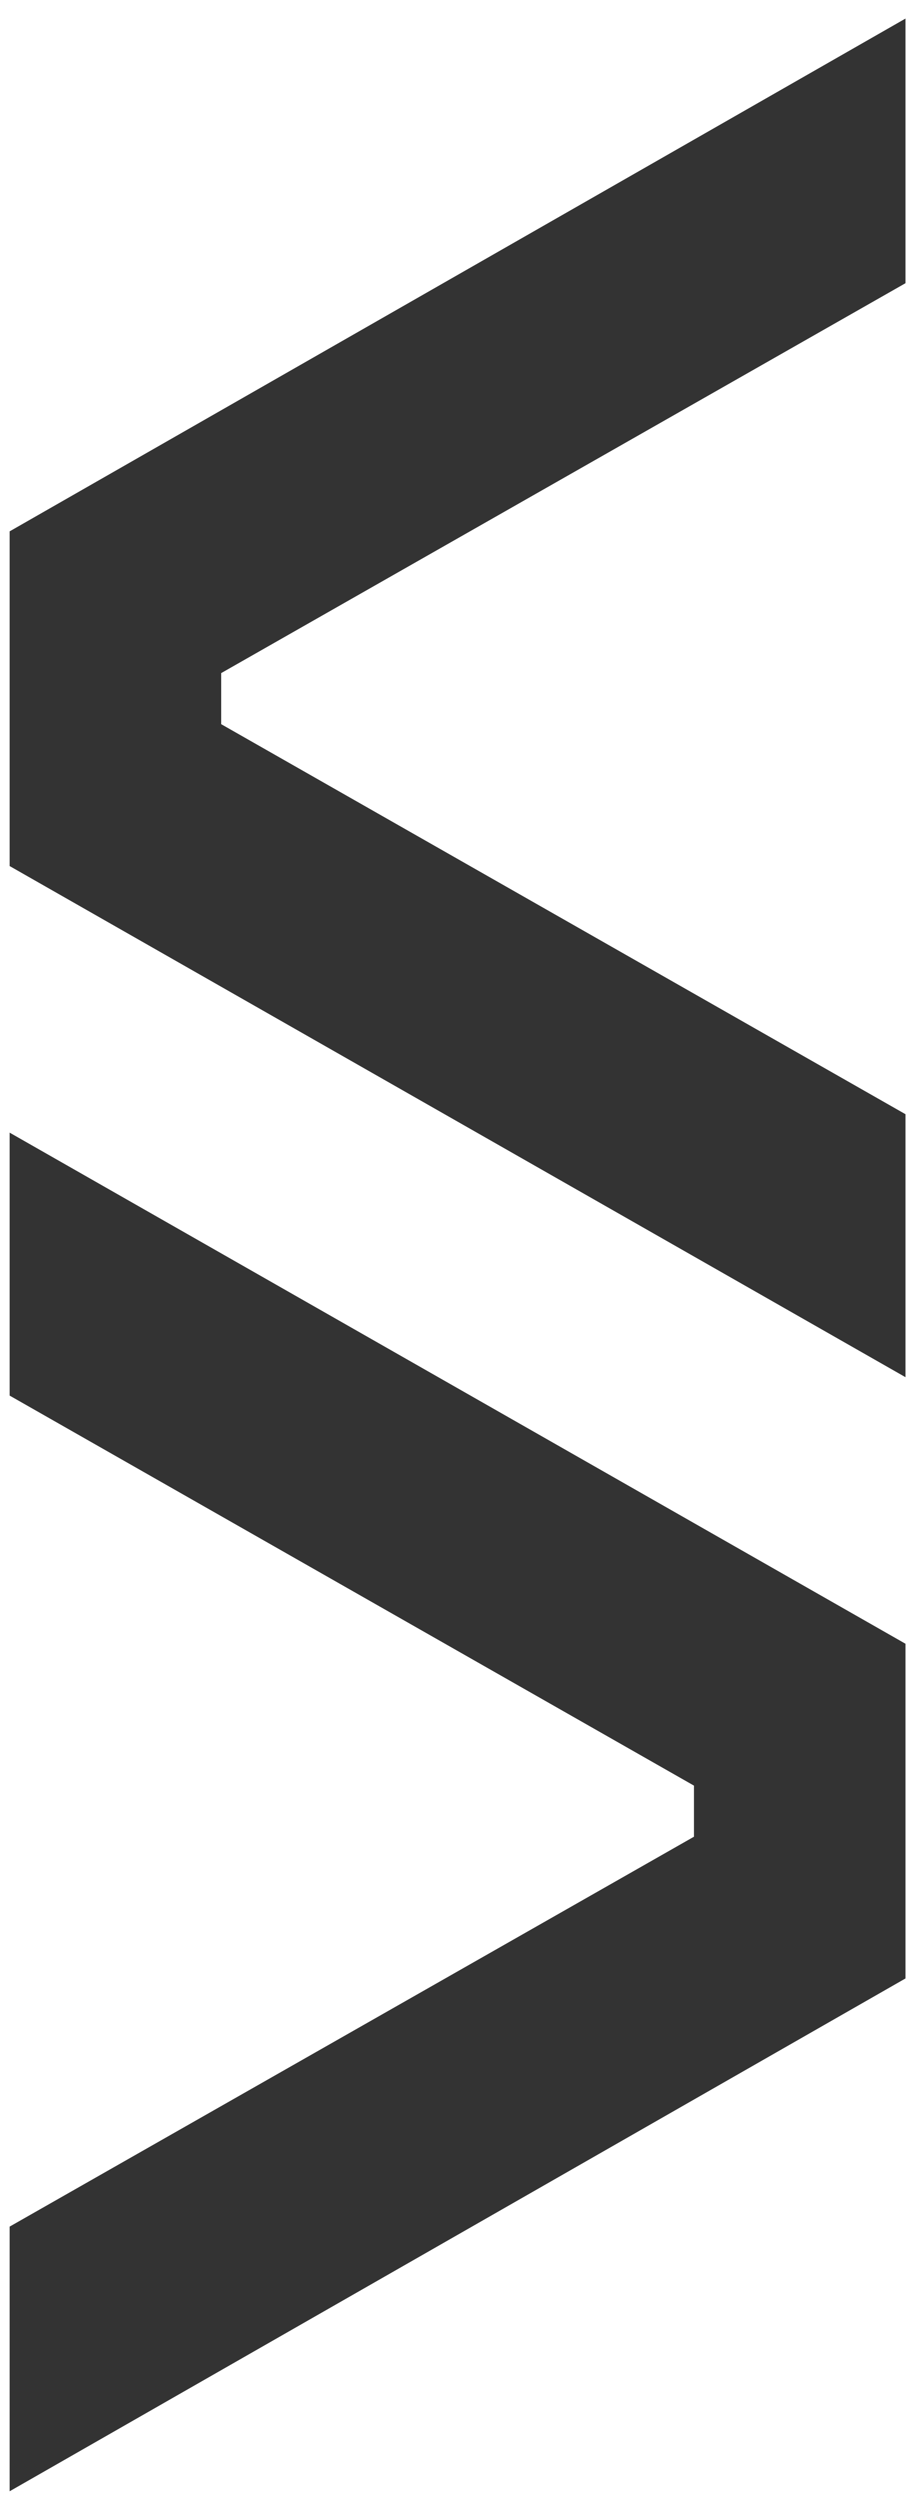 <?xml version="1.0" encoding="UTF-8"?> <svg xmlns="http://www.w3.org/2000/svg" width="34" height="92" viewBox="0 0 34 92" fill="none"><path d="M33.355 60.493L0.355 41.683L0.355 51.36L25.563 65.714L25.563 67.594L0.355 81.943L0.355 91.683L33.355 72.81L33.355 60.493Z" fill="#333333"></path><path d="M0.355 31.872L33.355 50.683L33.355 41.005L8.148 26.651L8.148 24.771L33.355 10.422L33.355 0.683L0.355 19.555L0.355 31.872Z" fill="#333333"></path></svg> 